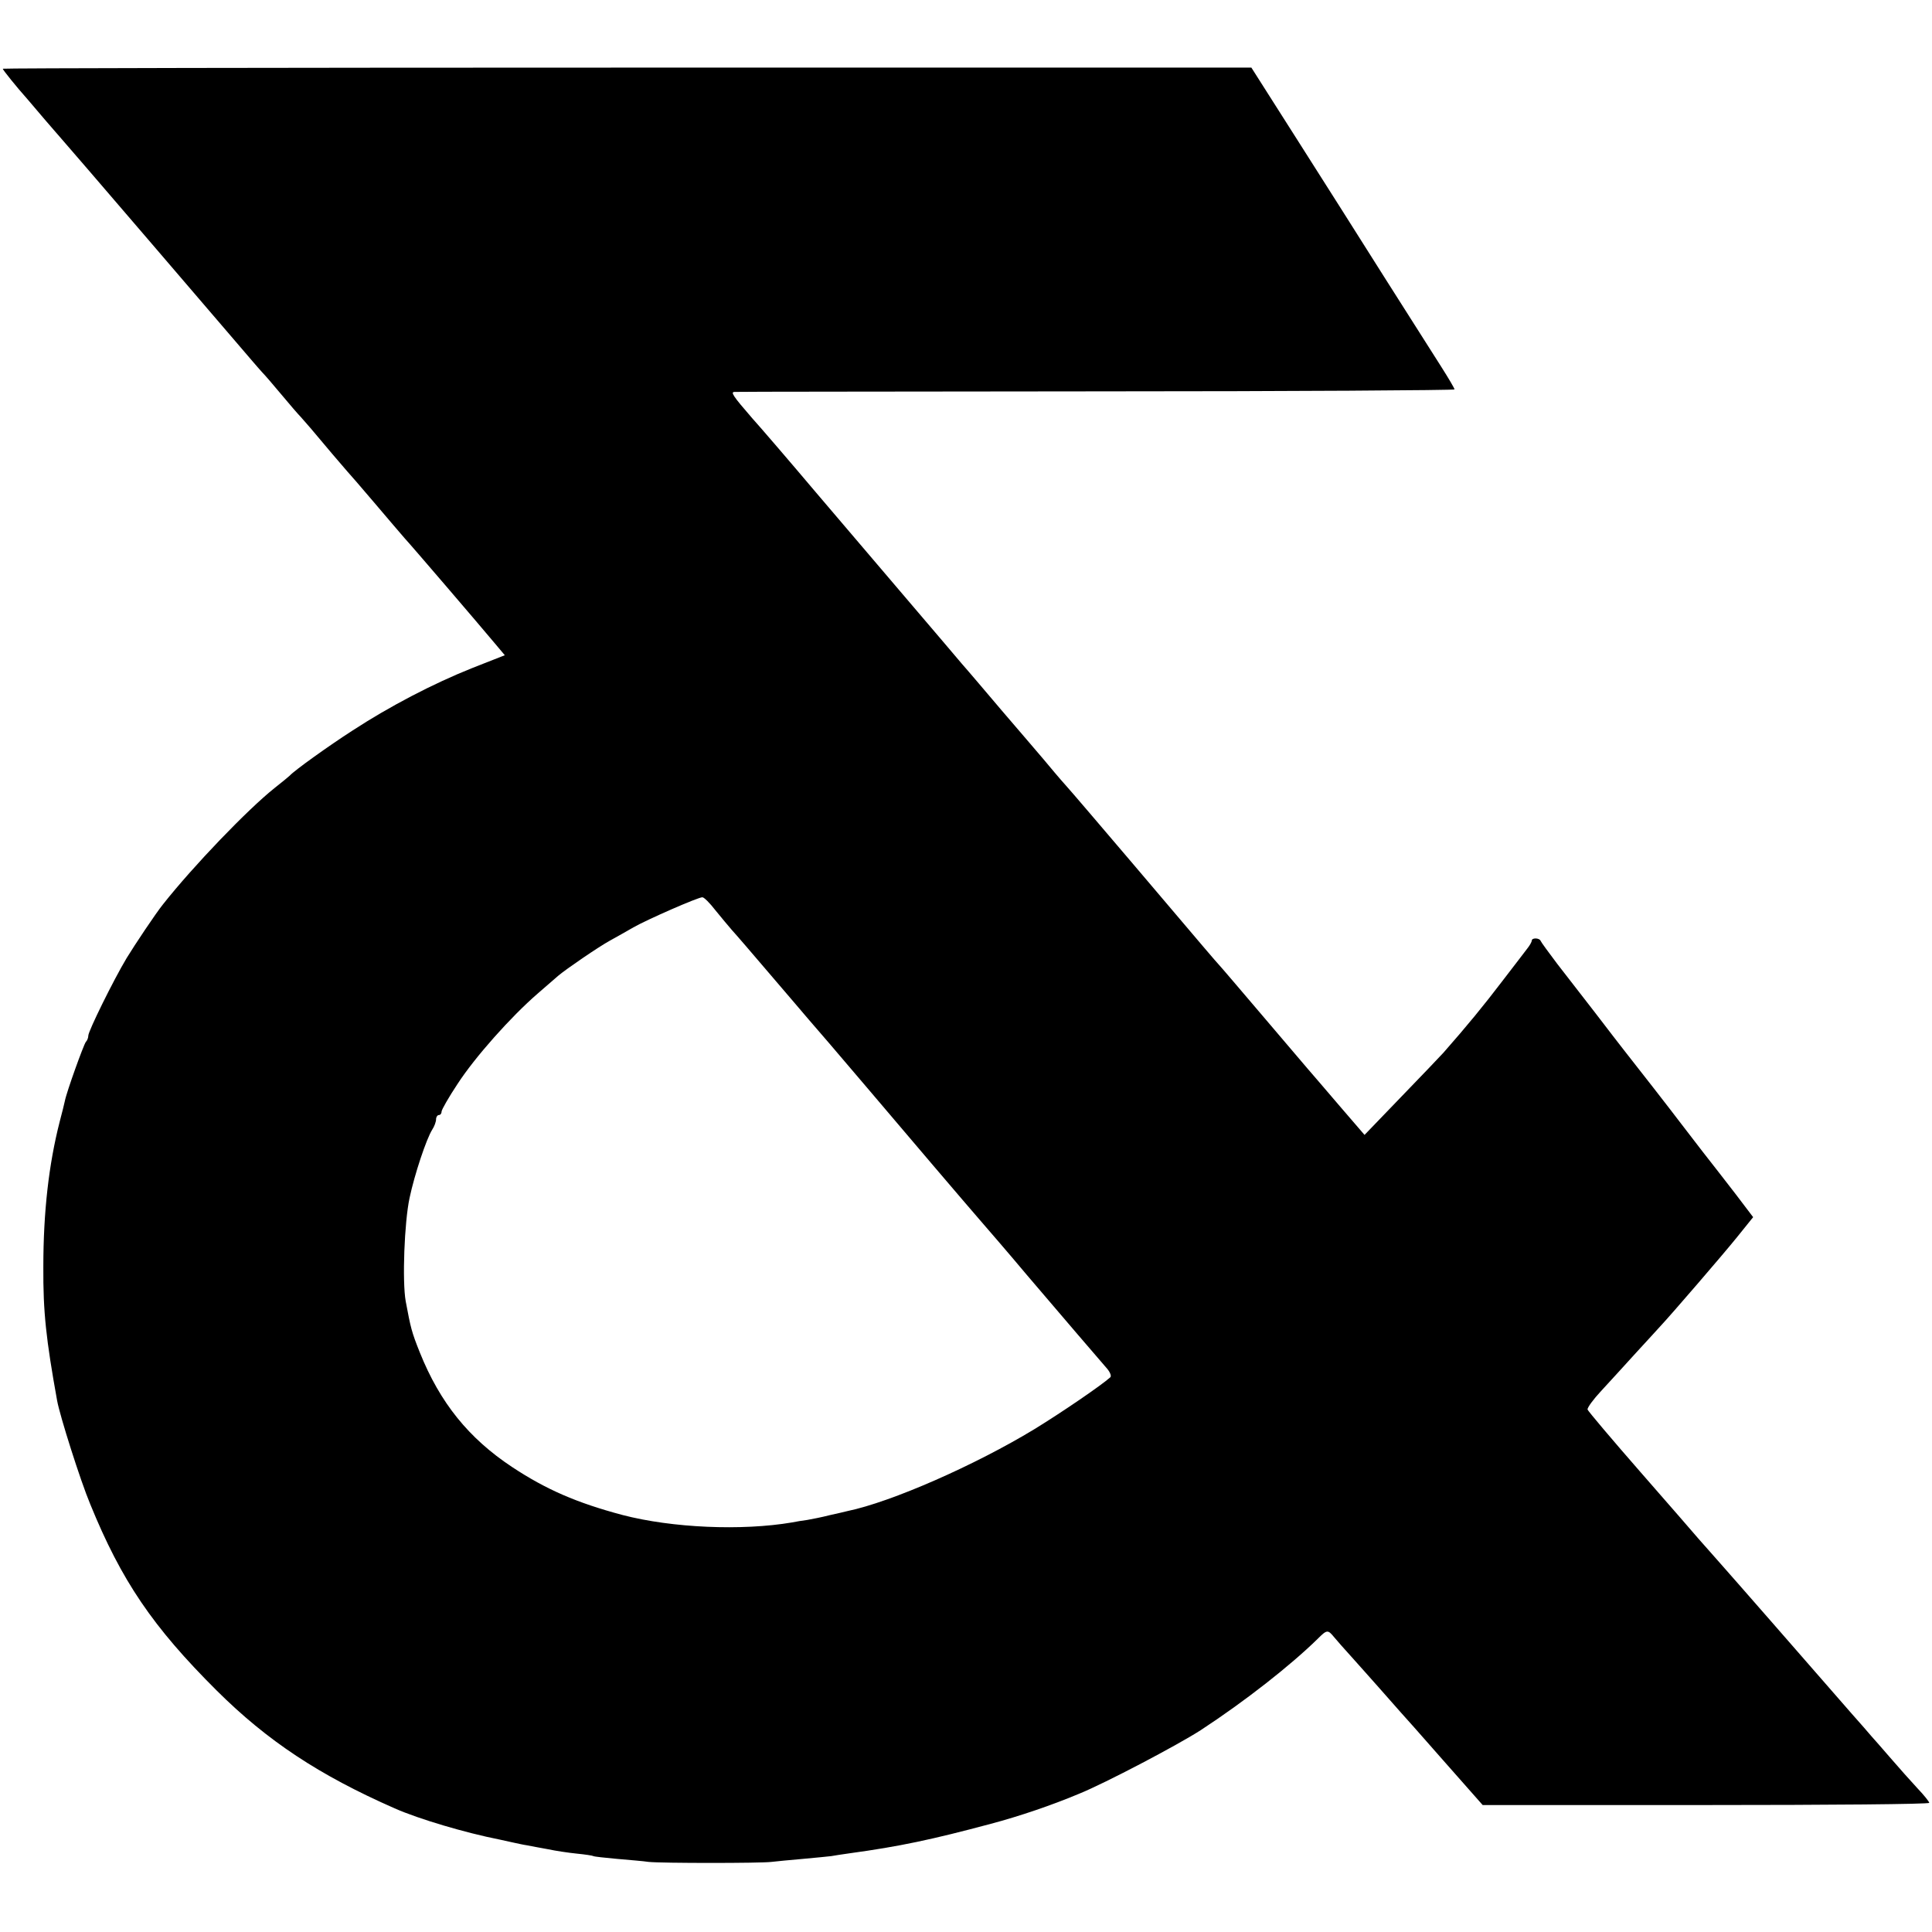 <?xml version="1.0" standalone="no"?>
<!DOCTYPE svg PUBLIC "-//W3C//DTD SVG 20010904//EN"
 "http://www.w3.org/TR/2001/REC-SVG-20010904/DTD/svg10.dtd">
<svg version="1.0" xmlns="http://www.w3.org/2000/svg"
 width="700pt" height="700pt" viewBox="0 0 700 700"
 preserveAspectRatio="xMidYMid meet">
<g transform="translate(0,700) scale(0.1,-0.1)"
fill="#000000" stroke="none">
<path d="M10 6751 c0 -4 49 -65 90 -111 12 -14 40 -47 63 -74 23 -27 47 -54
52 -60 10 -10 654 -761 700 -815 11 -13 27 -31 35 -40 9 -9 40 -45 70 -81 30
-36 61 -72 70 -81 8 -9 24 -27 35 -40 39 -47 130 -154 135 -159 3 -3 46 -52
95 -110 49 -58 99 -116 111 -130 26 -28 270 -313 326 -380 l37 -44 -117 -46
c-143 -57 -300 -139 -435 -227 -87 -56 -211 -145 -227 -163 -3 -3 -27 -23 -55
-45 -97 -77 -295 -283 -404 -421 -26 -32 -104 -149 -132 -195 -48 -80 -139
-265 -139 -281 0 -8 -4 -18 -9 -23 -8 -10 -70 -182 -76 -214 -2 -9 -10 -43
-19 -76 -39 -153 -59 -325 -59 -525 -1 -164 10 -263 50 -485 10 -55 84 -289
120 -375 113 -277 226 -444 458 -675 184 -183 372 -307 645 -427 88 -39 258
-89 380 -113 14 -3 36 -8 50 -11 14 -3 36 -8 50 -10 14 -3 48 -9 75 -14 28 -6
75 -13 105 -16 30 -3 57 -7 60 -9 3 -2 42 -6 85 -10 44 -4 96 -8 115 -11 47
-5 407 -5 445 0 17 2 68 7 115 11 47 4 92 9 102 10 9 2 38 6 65 10 183 25 300
50 513 107 102 27 220 67 320 109 96 39 356 176 440 230 162 106 326 235 424
331 34 34 37 34 60 6 11 -13 37 -43 60 -68 23 -25 70 -79 106 -119 36 -41 70
-79 75 -85 6 -6 75 -84 154 -174 l143 -162 809 0 c445 0 809 3 809 8 0 4 -19
28 -43 53 -23 25 -67 74 -97 109 -30 35 -62 71 -70 80 -8 10 -40 46 -70 80
-190 218 -432 495 -481 550 -32 36 -66 75 -76 86 -10 12 -103 119 -208 239
-104 119 -191 222 -193 228 -1 7 21 37 49 67 28 30 85 93 127 139 42 46 82 89
87 95 36 38 230 263 279 324 l58 72 -63 83 c-35 45 -88 114 -119 153 -30 39
-66 86 -80 104 -27 36 -167 216 -206 265 -13 17 -60 77 -104 135 -45 58 -107
138 -138 178 -31 41 -58 78 -60 83 -4 11 -32 12 -32 1 0 -4 -7 -17 -15 -27 -8
-11 -50 -65 -92 -120 -67 -88 -126 -160 -213 -259 -14 -15 -84 -89 -156 -163
l-130 -135 -93 108 c-51 60 -103 120 -115 134 -12 14 -87 102 -166 195 -80 94
-149 175 -155 181 -12 13 -42 48 -310 364 -115 135 -224 263 -244 285 -20 22
-56 65 -81 95 -25 29 -92 108 -149 174 -57 67 -122 144 -146 171 -52 62 -290
340 -528 620 -98 116 -202 237 -231 269 -72 83 -80 96 -64 96 7 1 597 1 1311
2 713 0 1297 4 1297 7 0 4 -22 41 -48 82 -26 41 -117 184 -202 318 -85 135
-229 362 -320 505 l-166 261 -2262 0 c-1244 0 -2262 -2 -2262 -4z m2582 -3049
c21 -26 48 -58 60 -72 13 -14 75 -86 138 -160 63 -74 127 -148 141 -165 24
-27 100 -116 214 -250 132 -156 364 -428 405 -475 26 -30 104 -120 171 -200
160 -188 219 -256 286 -334 14 -15 21 -31 16 -36 -32 -29 -177 -128 -275 -188
-214 -130 -518 -264 -678 -297 -8 -2 -37 -9 -65 -15 -27 -7 -63 -14 -80 -17
-16 -2 -41 -6 -55 -9 -182 -31 -435 -20 -615 27 -165 44 -276 92 -400 174
-157 104 -261 233 -334 415 -30 75 -33 89 -51 185 -13 72 -5 287 14 375 18 85
61 214 82 247 8 12 14 29 14 38 0 8 5 15 10 15 6 0 10 6 10 13 0 6 26 52 58
100 63 97 193 243 290 327 35 30 69 60 75 65 27 23 145 104 187 127 25 14 63
35 85 48 49 28 236 110 250 109 6 0 27 -21 47 -47z"/>
</g>
</svg>
